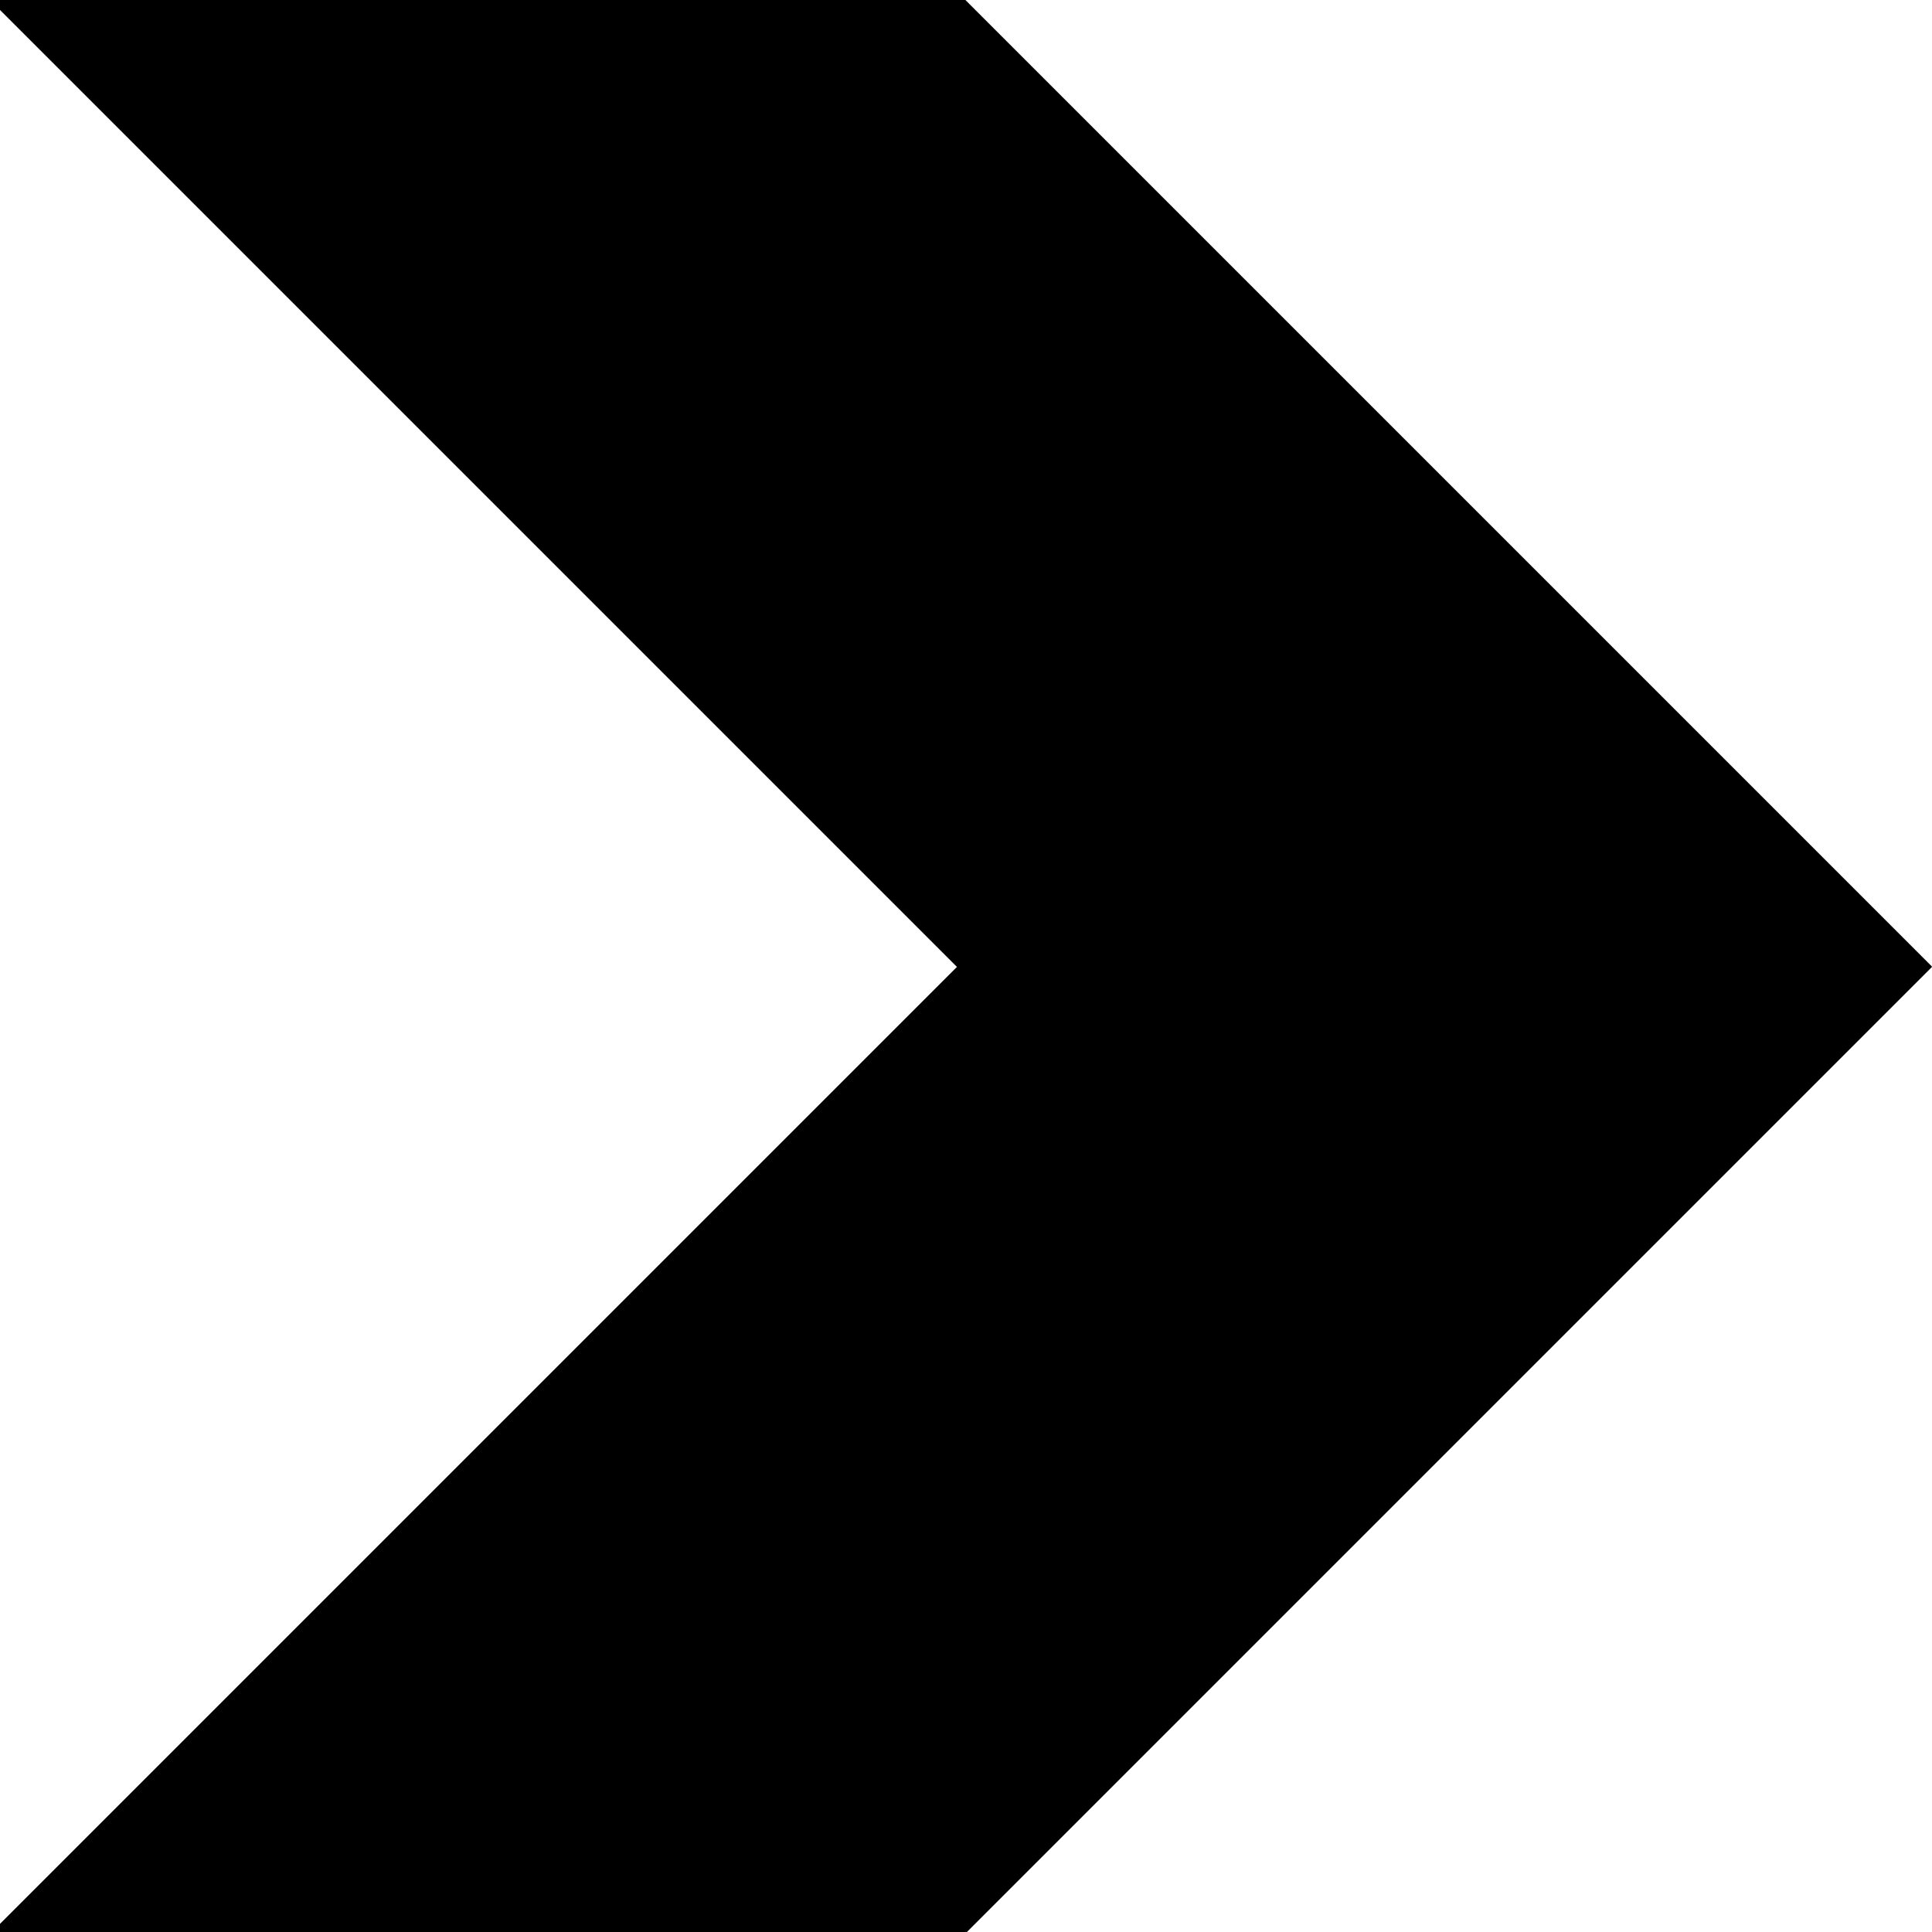 <?xml version="1.0" standalone="no"?>
<!DOCTYPE svg PUBLIC "-//W3C//DTD SVG 20010904//EN"
 "http://www.w3.org/TR/2001/REC-SVG-20010904/DTD/svg10.dtd">
<svg version="1.0" xmlns="http://www.w3.org/2000/svg"
 width="2560pt" height="2560pt" viewBox="0 0 2560 2560"
 preserveAspectRatio="xMidYMid meet">
<g transform="translate(0,2560) scale(0.1,-0.1)"
fill="#000000" stroke="none">
<path d="M0 25534 l0 -66 6340 -6340 6340 -6340 -6340 -6340 -6340 -6340 0
-54 0 -54 6406 0 6406 0 6395 6395 6395 6395 -6405 6405 -6405 6405 -6396 0
-6396 0 0 -66z"/>
</g>
</svg>

